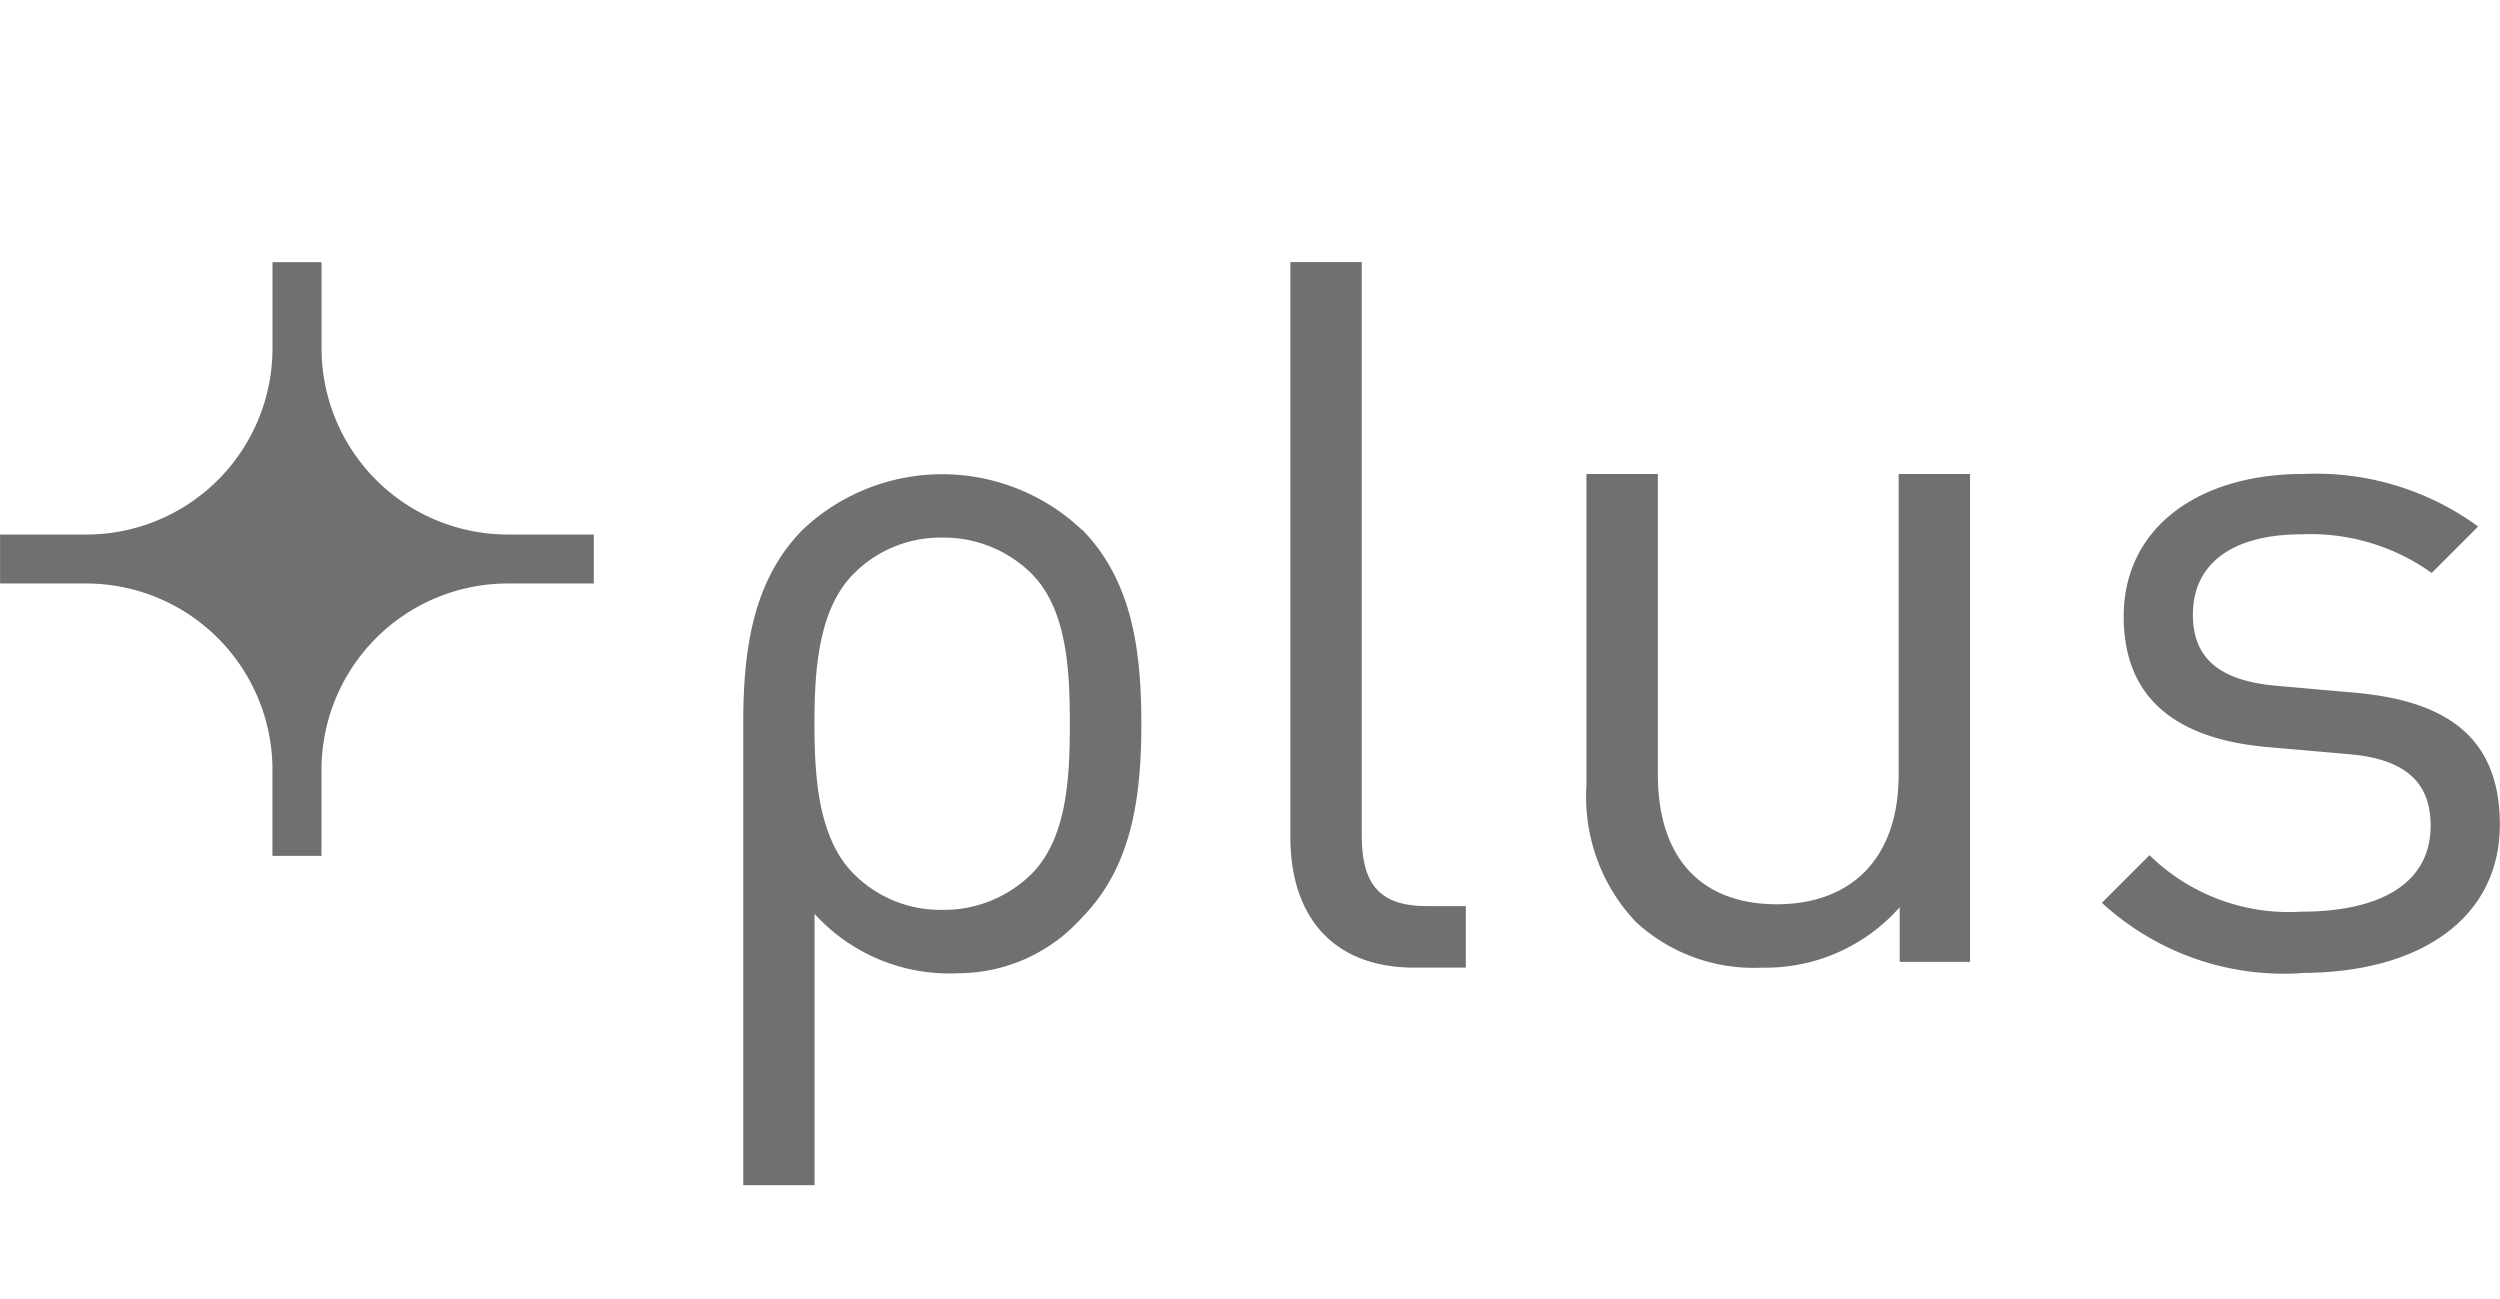 <svg xmlns="http://www.w3.org/2000/svg" width="67.37" height="35"><g data-name="グループ 131"><path data-name="長方形 26" fill="none" d="M0 0h67.37v35H0z"/><g data-name="グループ 130" fill="#707070"><path data-name="パス 1515" d="M8.665 9.385v-2.32H7.343v2.32a5.02 5.02 0 01-5.02 5.02H.002v1.319h2.32a5.022 5.022 0 015.02 5.02v2.32h1.322v-2.32a5.022 5.022 0 015.022-5.02h2.316v-1.32h-2.315a5.021 5.021 0 01-5.022-5.02"/><path data-name="パス 1517" d="M27.789 23.56a3.363 3.363 0 01-2.4.959 3.3 3.3 0 01-2.372-.959c-.962-.959-1.069-2.588-1.069-4.054s.107-3.1 1.069-4.057a3.3 3.3 0 012.372-.962 3.366 3.366 0 012.4.962c.962.959 1.041 2.588 1.041 4.057s-.079 3.095-1.041 4.054m1.363-9.284a5.475 5.475 0 00-7.523 0c-1.336 1.359-1.6 3.2-1.6 5.23v12.433h1.922v-7.312a4.9 4.9 0 003.866 1.6 4.482 4.482 0 003.34-1.5c1.334-1.359 1.6-3.2 1.6-5.228s-.267-3.871-1.6-5.23"/><path data-name="パス 1518" d="M38.113 26.076c-2.3 0-3.34-1.5-3.34-3.5V7.063h1.923v15.432c0 1.284.428 1.923 1.763 1.923h1.042v1.656h-1.388z"/><path data-name="パス 1519" d="M51.193 25.92v-1.472a4.82 4.82 0 01-3.712 1.628 4.681 4.681 0 01-3.394-1.228 4.9 4.9 0 01-1.335-3.687v-8.387h1.924v8.094c0 2.323 1.228 3.5 3.205 3.5s3.284-1.2 3.284-3.5v-8.094h1.924V25.92h-1.9z"/><path data-name="パス 1520" d="M62.033 26.223a7.242 7.242 0 01-5.391-1.894l1.283-1.283a5.367 5.367 0 004.082 1.522c2.161 0 3.494-.774 3.494-2.321 0-1.148-.667-1.789-2.186-1.922l-2.161-.189c-2.563-.211-3.925-1.359-3.925-3.523 0-2.4 2.029-3.84 4.831-3.84a7.413 7.413 0 014.721 1.415l-1.252 1.252a5.607 5.607 0 00-3.5-1.041c-1.922 0-2.935.827-2.935 2.161 0 1.123.641 1.789 2.293 1.924l2.11.186c2.293.214 3.869 1.094 3.869 3.548 0 2.535-2.161 4-5.337 4"/></g></g></svg>